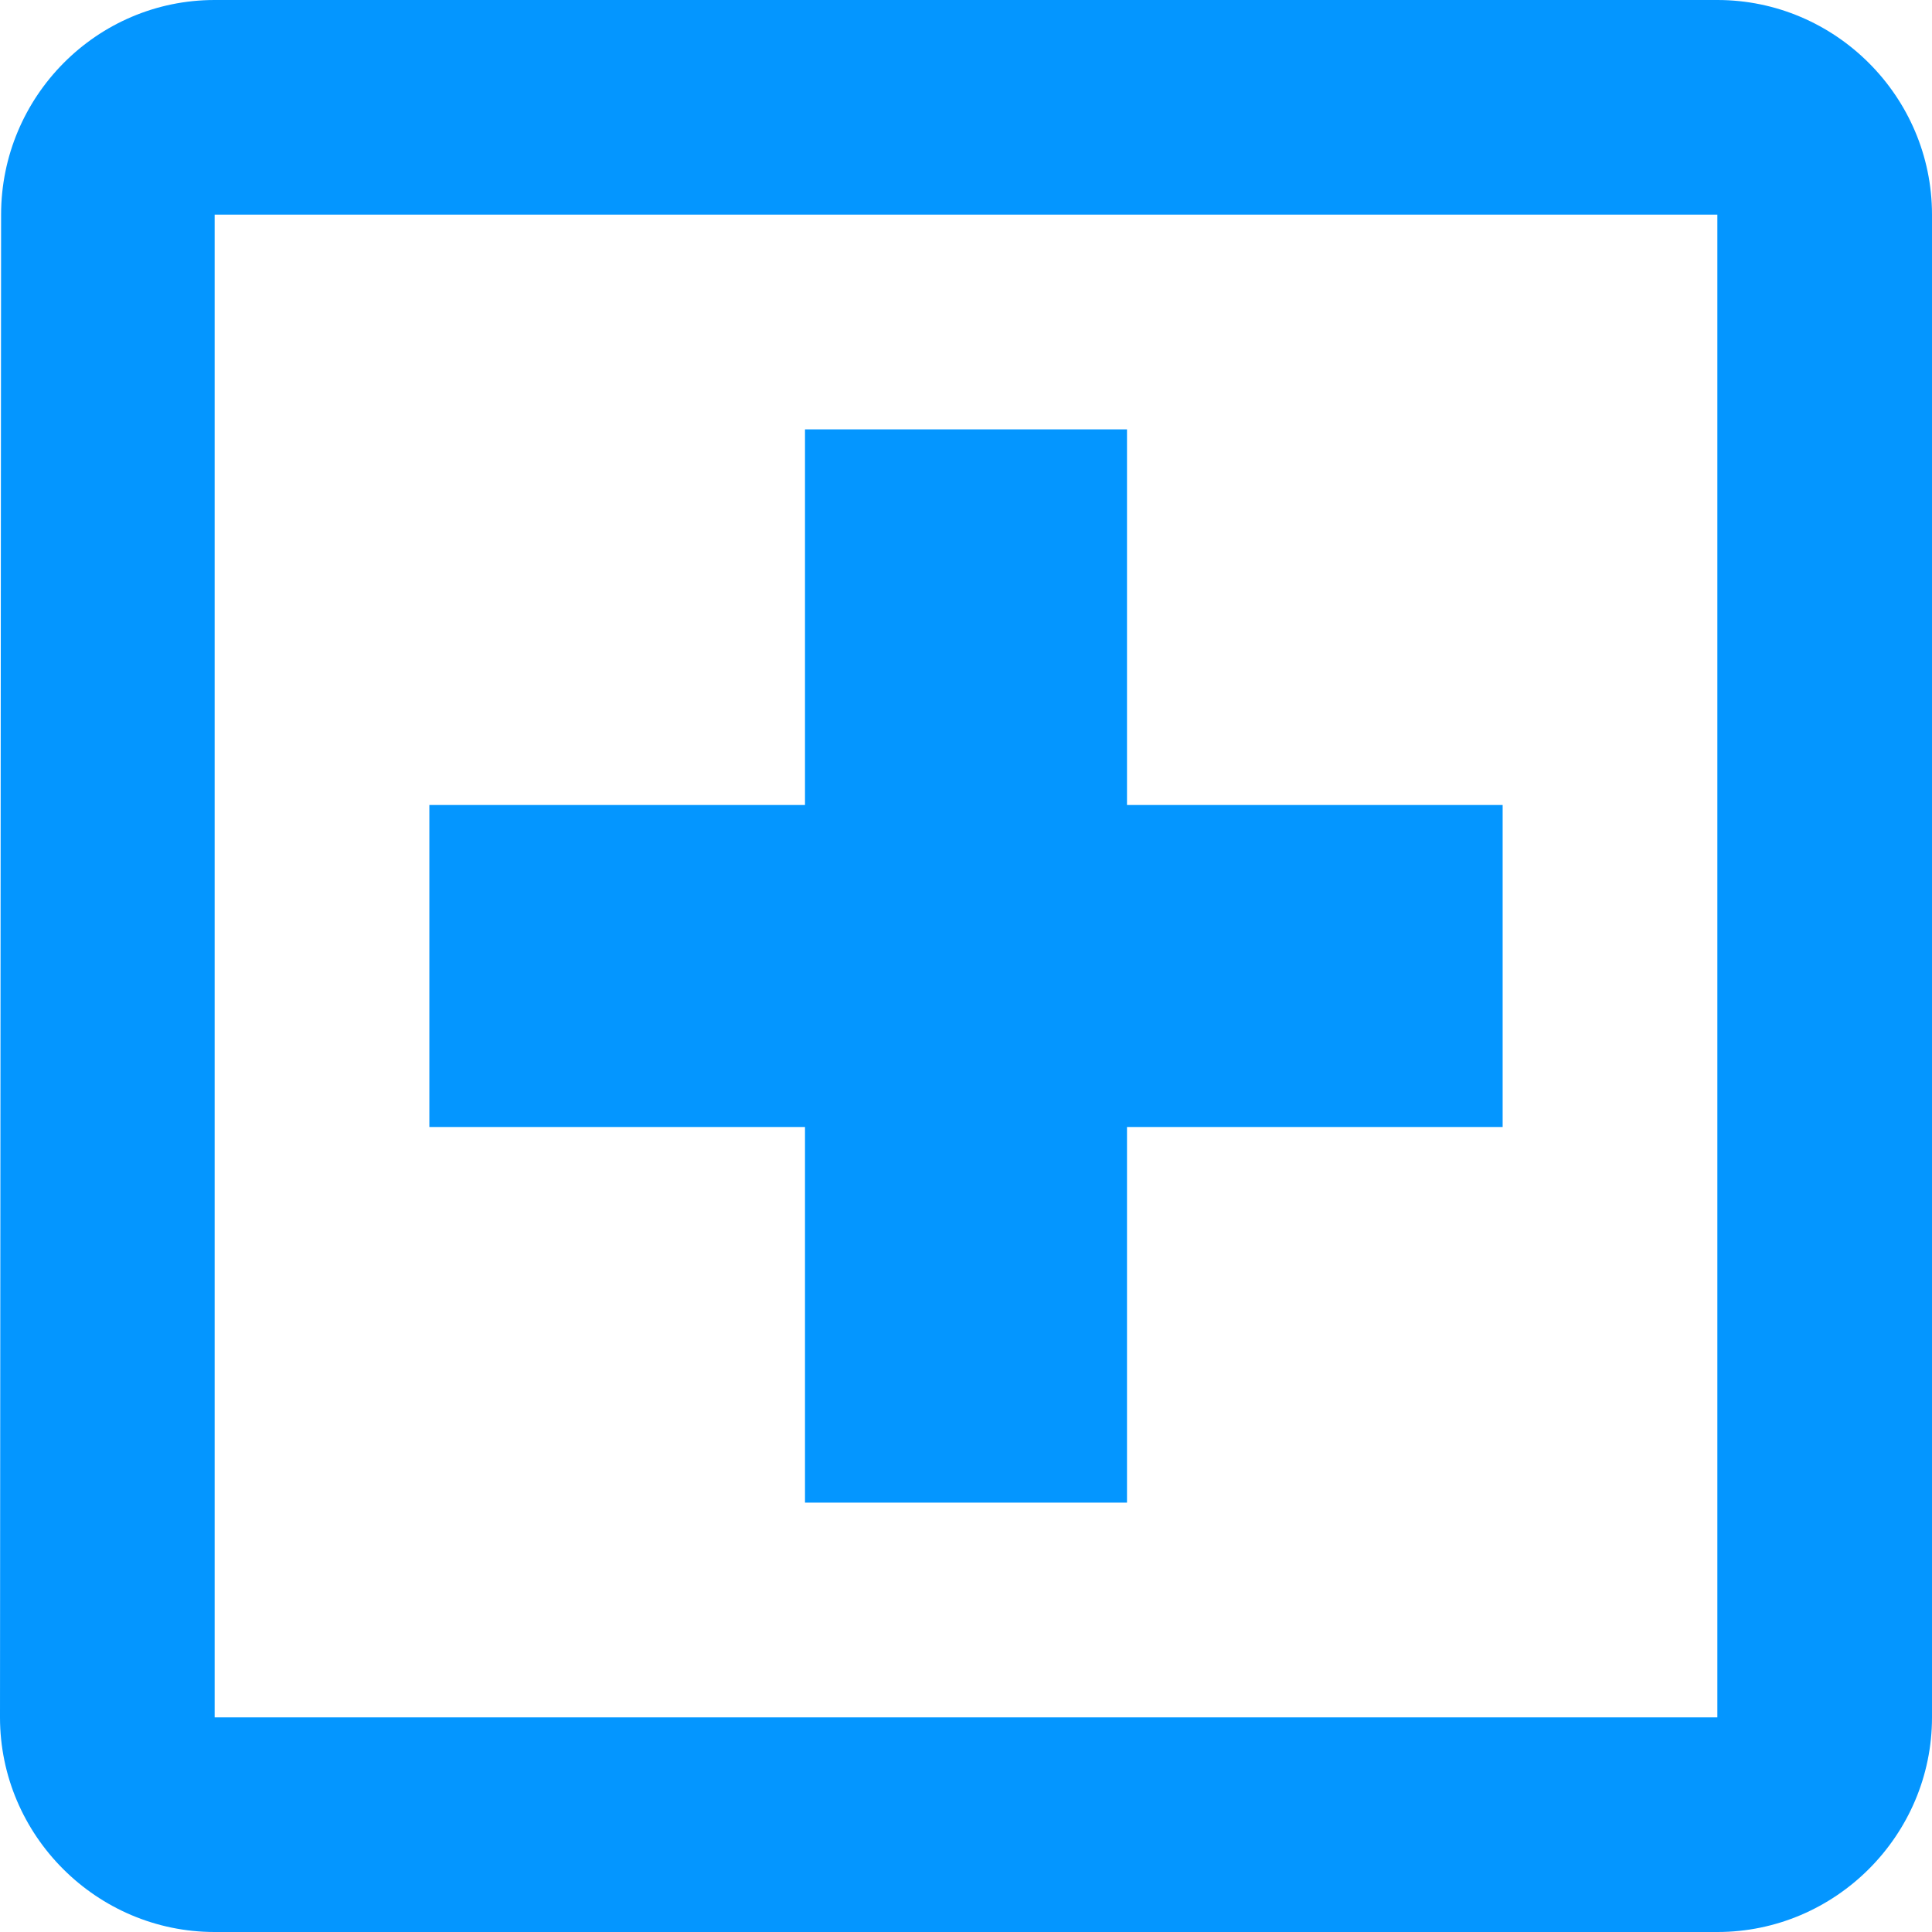 <svg width="30" height="30" viewBox="0 0 30 30" fill="none" xmlns="http://www.w3.org/2000/svg">
<path fill-rule="evenodd" clip-rule="evenodd" d="M26.667 0H3.333C1.5 0 0.017 1.5 0.017 3.333L0 26.667C0 28.5 1.5 30 3.333 30H26.667C28.5 30 30 28.5 30 26.667V3.333C30 1.5 28.5 0 26.667 0ZM26.667 26.667H3.333V3.333H26.667V26.667ZM17.5 23.333H12.5V17.5H6.667V12.5H12.5V6.667H17.5V12.5H23.333V17.5H17.5V23.333Z" fill="#0496FF"/>
</svg>
